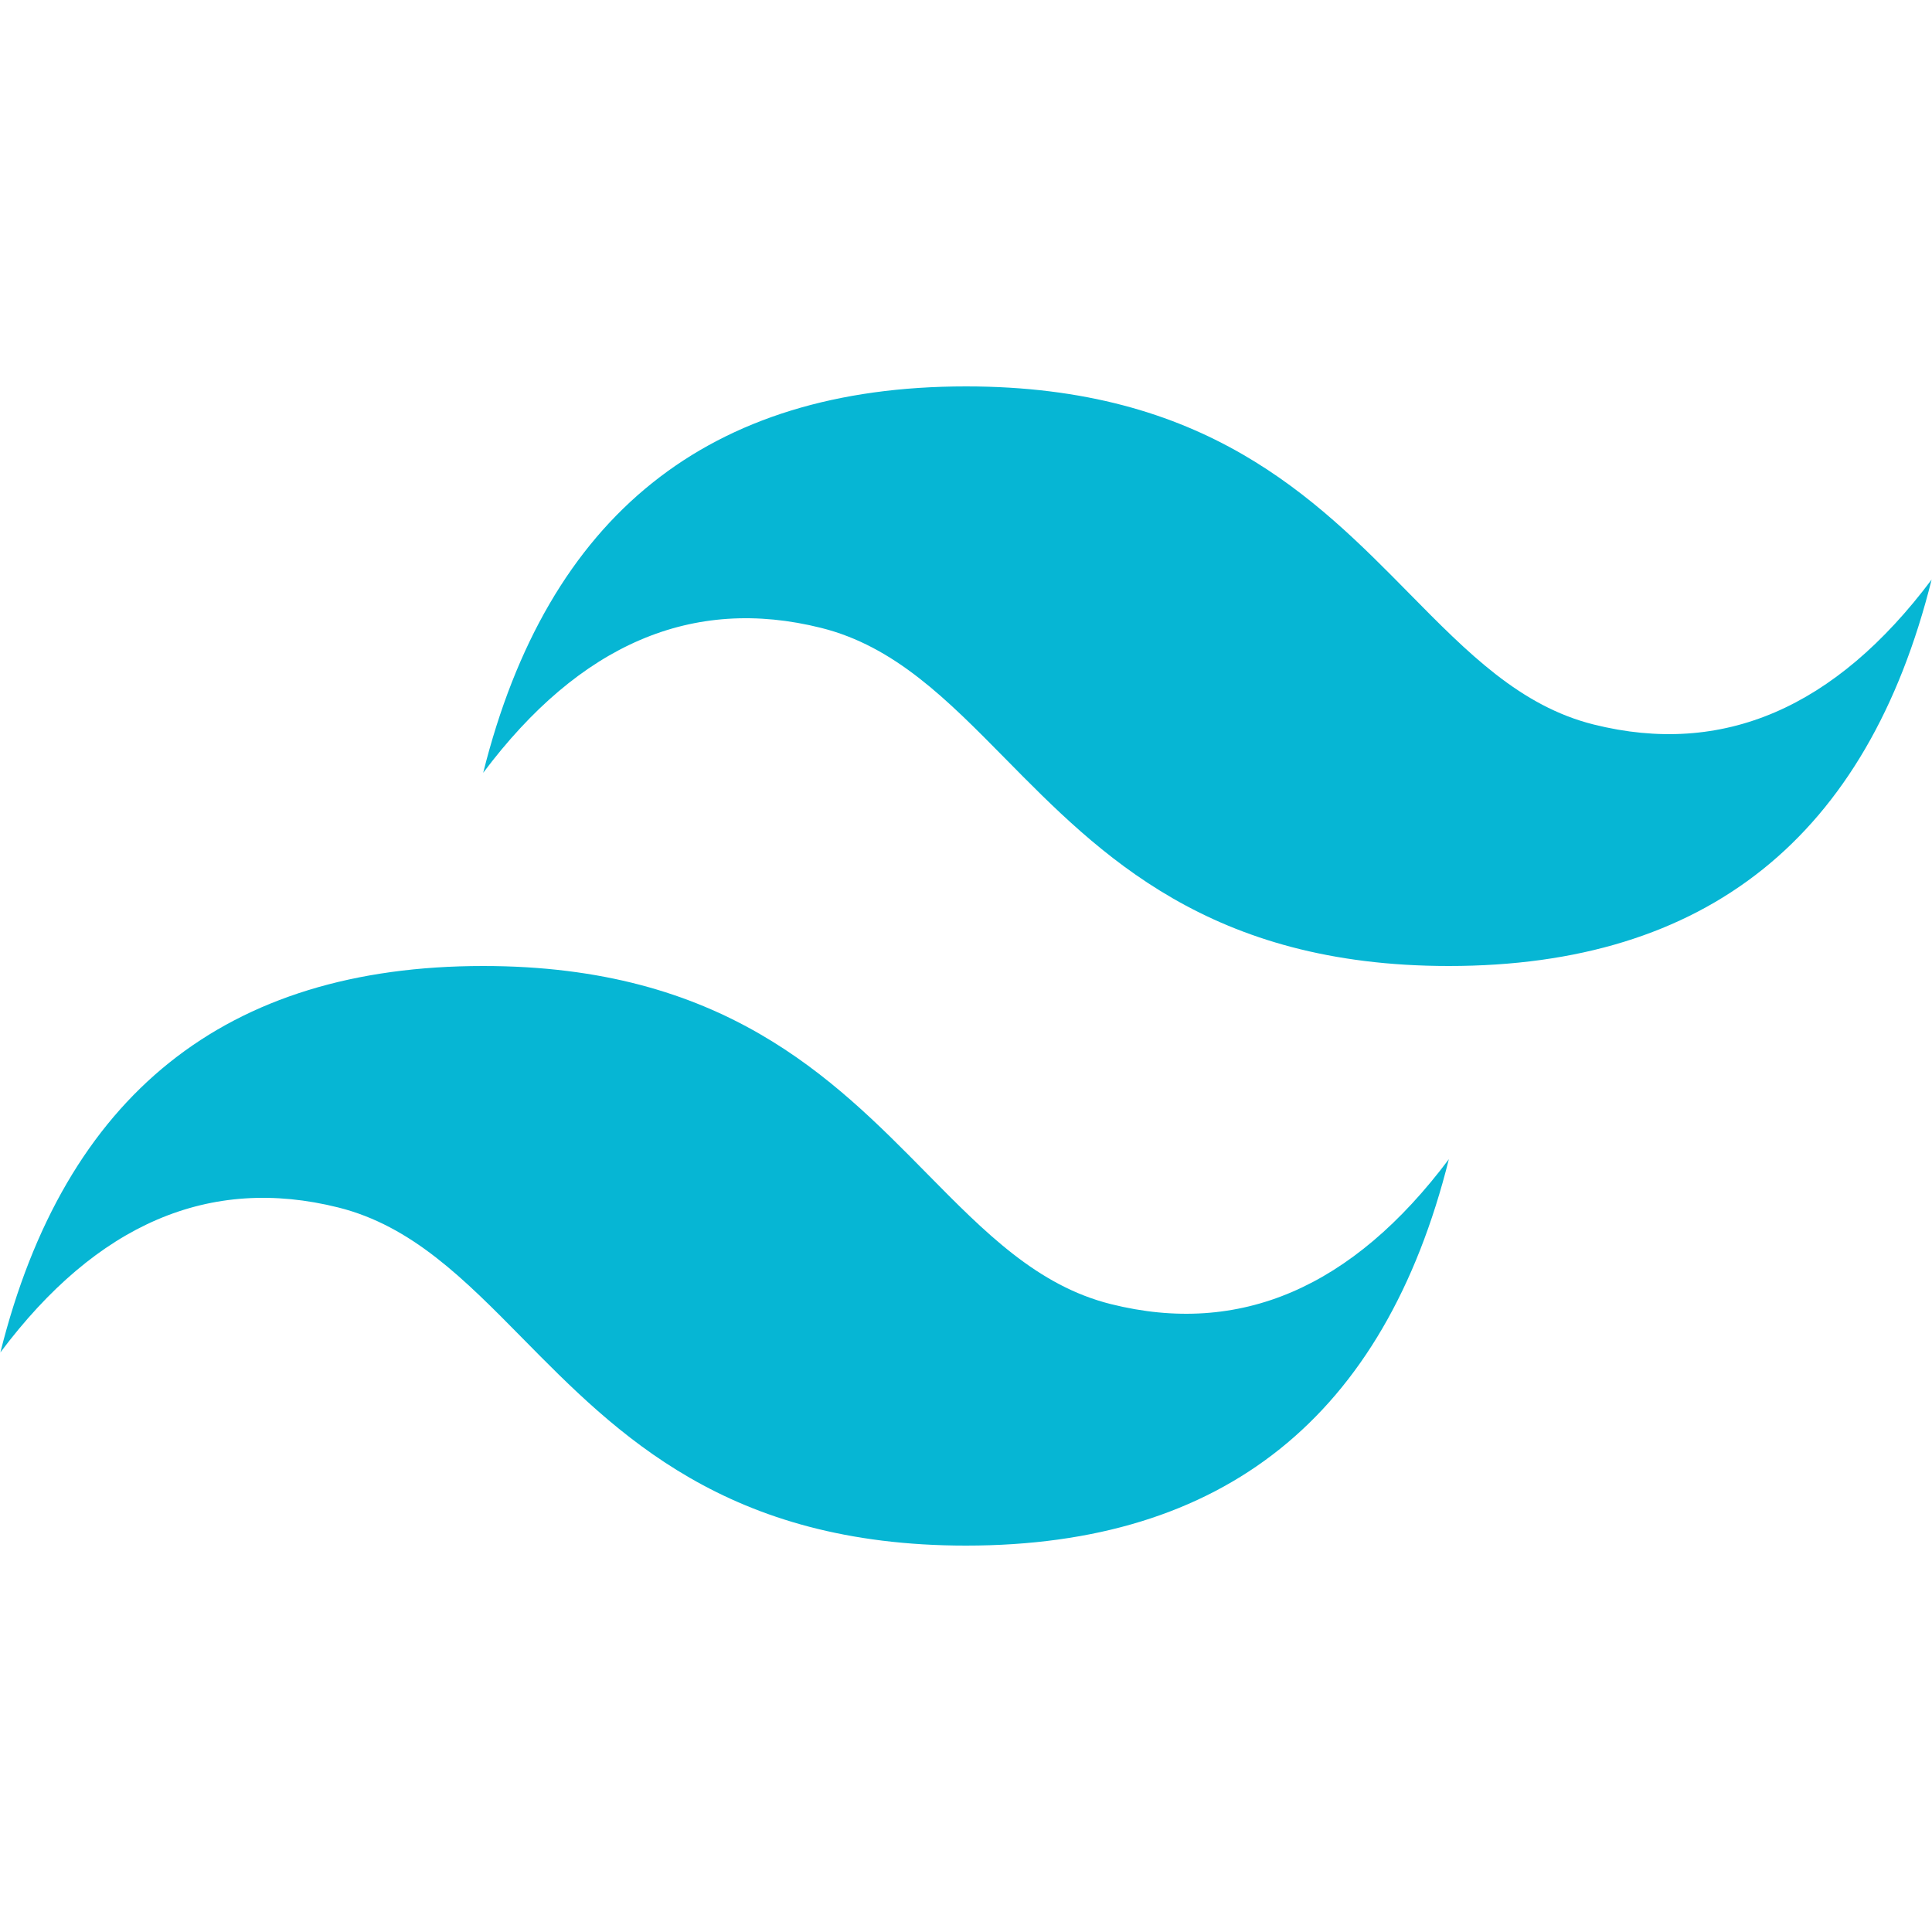 
<svg width="40" height="40" viewBox="0 0 40 40" fill="none" xmlns="http://www.w3.org/2000/svg">
<path d="M20 8C14.669 8 11.337 10.667 10.004 16C12.004 13.333 14.336 12.333 17.001 13C18.522 13.38 19.609 14.484 20.813 15.706C22.773 17.696 25.041 20 29.997 20C35.328 20 38.66 17.333 39.992 12C37.993 14.666 35.661 15.666 32.995 15C31.475 14.62 30.388 13.516 29.184 12.294C27.224 10.303 24.955 8 20 8ZM10.004 20C4.673 20 1.341 22.666 0.008 28C2.007 25.333 4.34 24.333 7.006 25C8.526 25.381 9.613 26.484 10.817 27.706C12.777 29.696 15.046 32 20 32C25.332 32 28.664 29.333 29.997 24C27.997 26.666 25.665 27.667 22.999 27C21.478 26.62 20.391 25.515 19.188 24.294C17.228 22.304 14.96 20 10.004 20Z" fill="#06B6D4"/>
</svg>
